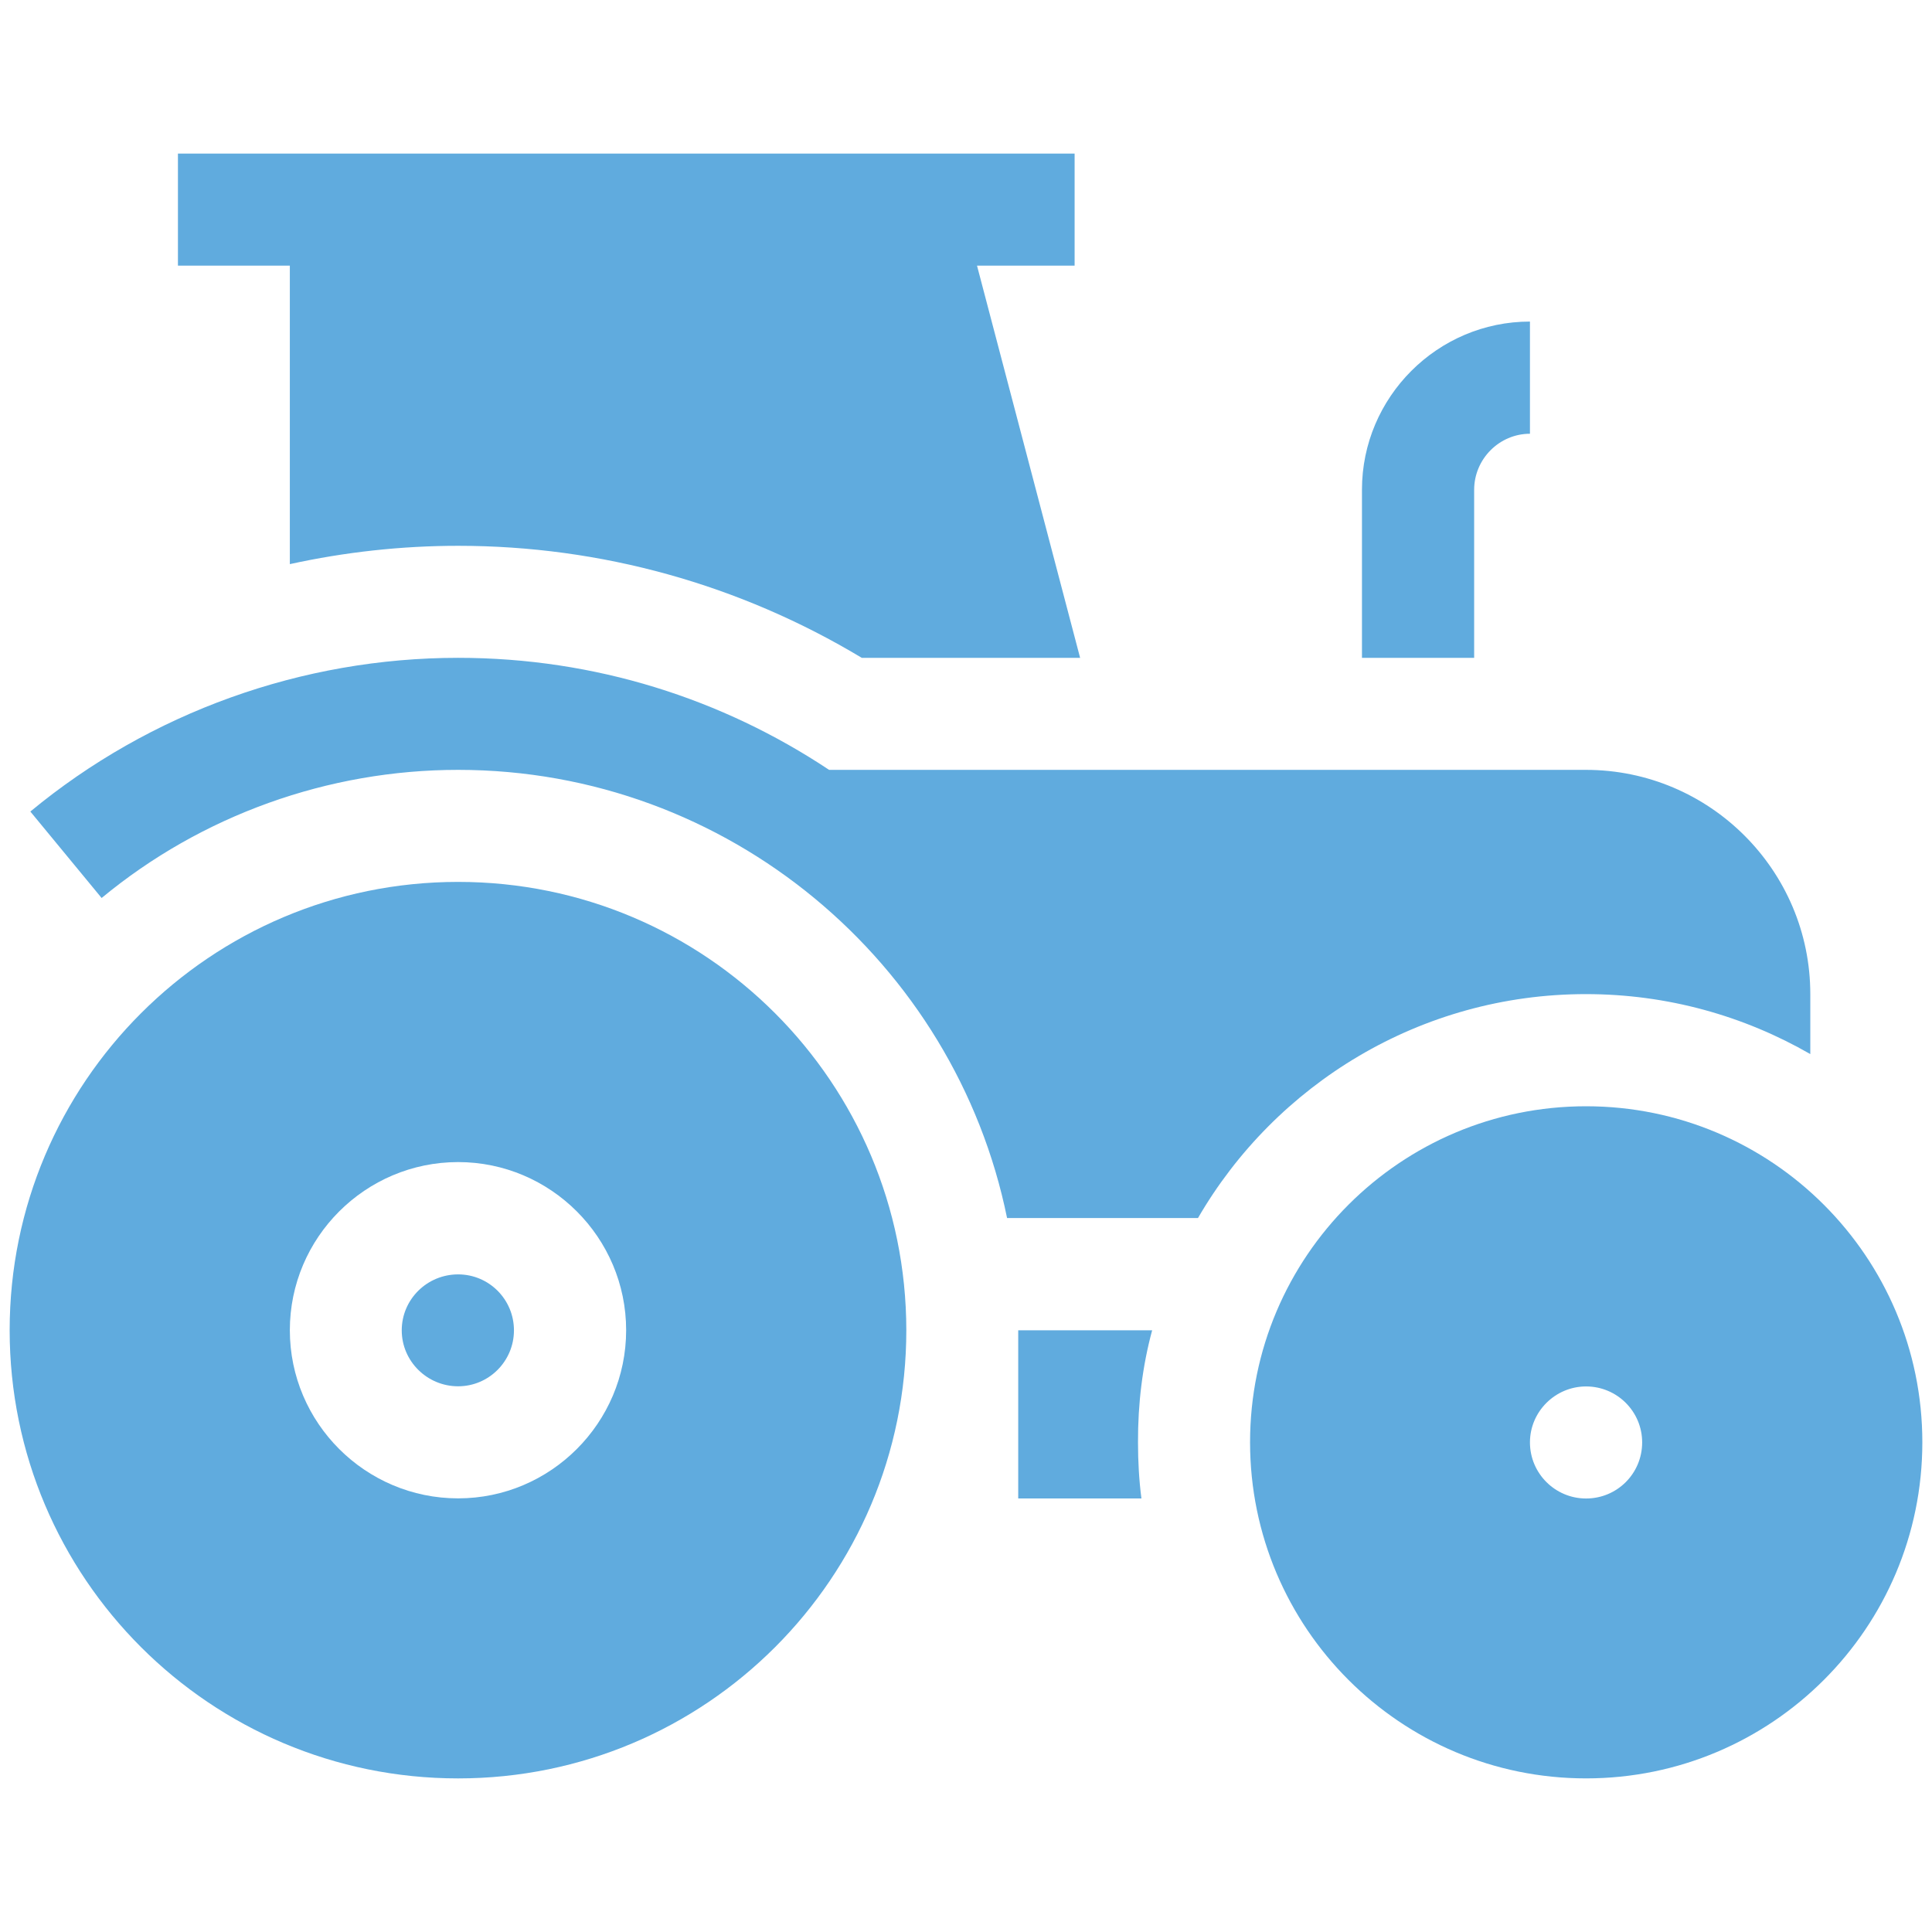 <?xml version="1.0" encoding="UTF-8"?> <svg xmlns="http://www.w3.org/2000/svg" width="100" height="100" viewBox="0 0 100 100" fill="none"> <path d="M23.713 77.555C18.915 77.555 15.002 73.65 15.002 68.852C15.002 64.054 18.915 60.149 23.713 60.149C28.496 60.149 32.409 64.054 32.409 68.852C32.409 73.65 28.496 77.555 23.713 77.555ZM23.713 45.647C10.897 45.647 0.5 56.036 0.5 68.852C0.5 81.668 10.897 92.05 23.713 92.05C36.529 92.05 46.911 81.668 46.911 68.852C46.904 56.036 36.529 45.647 23.713 45.647Z" fill="#60ABDE"></path> <path d="M23.713 65.962C22.104 65.962 20.794 67.256 20.794 68.858C20.794 70.452 22.104 71.754 23.713 71.754C25.308 71.754 26.602 70.452 26.602 68.858C26.602 67.256 25.308 65.962 23.713 65.962Z" fill="#60ABDE"></path> <path d="M76.302 25.354C76.302 23.752 77.611 22.451 79.19 22.451V16.644C74.407 16.644 70.495 20.556 70.495 25.347V34.05H76.302V25.354Z" fill="#60ABDE"></path> <path d="M62.007 63.046C66.02 56.122 73.529 51.455 82.086 51.455C86.314 51.455 90.273 52.587 93.701 54.559V51.455C93.701 45.055 88.494 39.848 82.086 39.848H42.914C37.4 36.182 30.815 34.049 23.713 34.049C15.634 34.049 7.771 36.875 1.571 42.005L5.26 46.48C10.435 42.197 16.99 39.848 23.713 39.848C37.7 39.848 49.438 49.83 52.126 63.046H62.007Z" fill="#60ABDE"></path> <path d="M59.635 68.857H52.703V77.561H59.08C58.957 76.613 58.903 75.643 58.903 74.657C58.895 72.654 59.134 70.706 59.635 68.857Z" fill="#60ABDE"></path> <path d="M82.094 77.562C80.5 77.562 79.19 76.268 79.19 74.658C79.19 73.064 80.5 71.762 82.094 71.762C83.704 71.762 84.998 73.064 84.998 74.658C84.998 76.268 83.704 77.562 82.094 77.562ZM82.094 57.26C72.497 57.26 64.703 65.046 64.703 74.651C64.703 84.263 72.497 92.049 82.094 92.049C91.706 92.049 99.5 84.263 99.5 74.651C99.5 65.054 91.706 57.26 82.094 57.26Z" fill="#60ABDE"></path> <path d="M15.002 29.199C17.844 28.575 20.779 28.251 23.713 28.251C31.115 28.251 38.293 30.254 44.608 34.051H55.907L50.57 13.749H55.622V7.949H9.21V13.749H15.002V29.199Z" fill="#60ABDE"></path> </svg> 